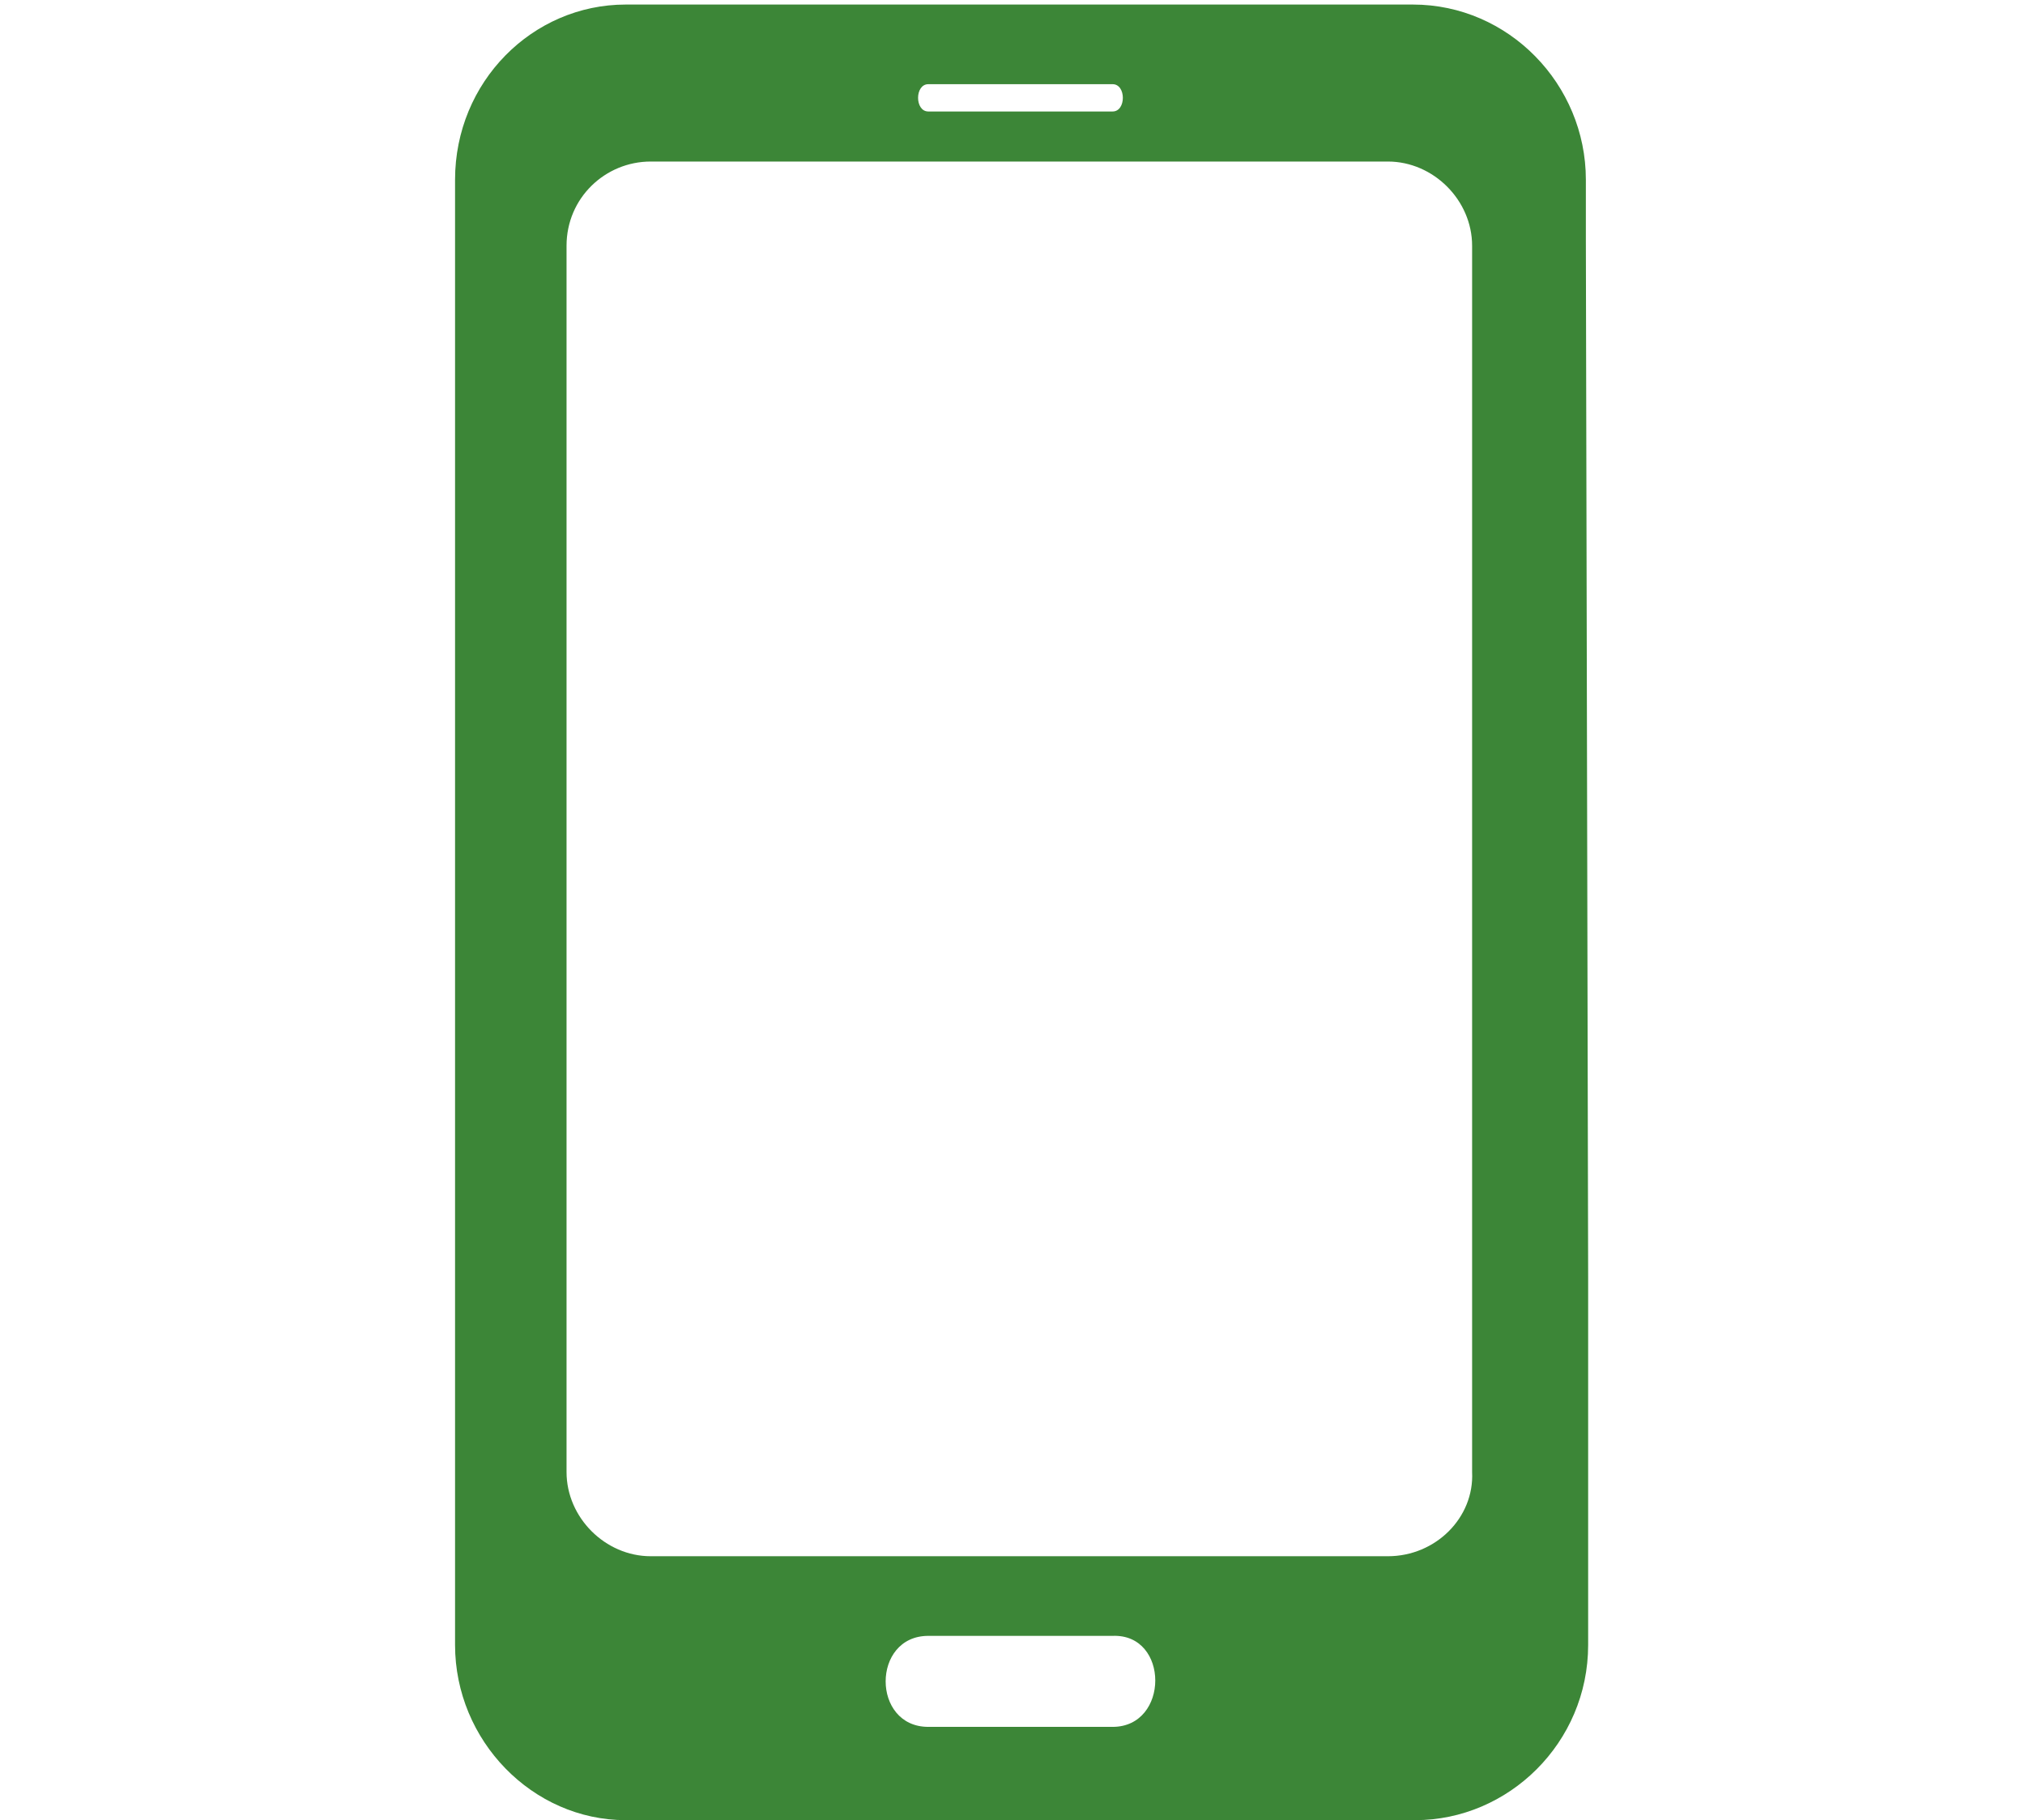 <?xml version="1.0" encoding="utf-8"?>
<!-- Generator: Adobe Illustrator 24.0.1, SVG Export Plug-In . SVG Version: 6.00 Build 0)  -->
<svg version="1.1" id="rates" xmlns="http://www.w3.org/2000/svg" xmlns:xlink="http://www.w3.org/1999/xlink" x="0px" y="0px"
	 viewBox="0 0 89 80" style="enable-background:new 0 0 89 80;" xml:space="preserve">
<style type="text/css">
	.st0{fill:#3C8637;}
</style>
<path class="st0" d="M69.7,10.6V7.9c0-4.2-3.4-7.7-7.6-7.7H27.5c-4.1,0-7.5,3.4-7.5,7.7c0,19.9,0,44.5,0,64.4c0,4.2,3.4,7.7,7.5,7.7
	h34.7c4.1,0,7.6-3.4,7.6-7.7V56.1l0,0L69.7,10.6L69.7,10.6z M40.8,3.7h8.1c0.6,0,0.6,1.2,0,1.2h-8.1C40.2,4.9,40.2,3.7,40.8,3.7z
	 M48.9,75.9h-8.1c-2.5,0-2.5-4,0-4h8.1C51.4,71.8,51.4,75.9,48.9,75.9z M61,68.4H28.6c-2,0-3.7-1.7-3.7-3.7c0-21.5,0-32.4,0-53.9
	c0-2.1,1.7-3.7,3.7-3.7H61c2,0,3.7,1.7,3.7,3.7v53.9C64.8,66.7,63.1,68.4,61,68.4z"/>
</svg>
